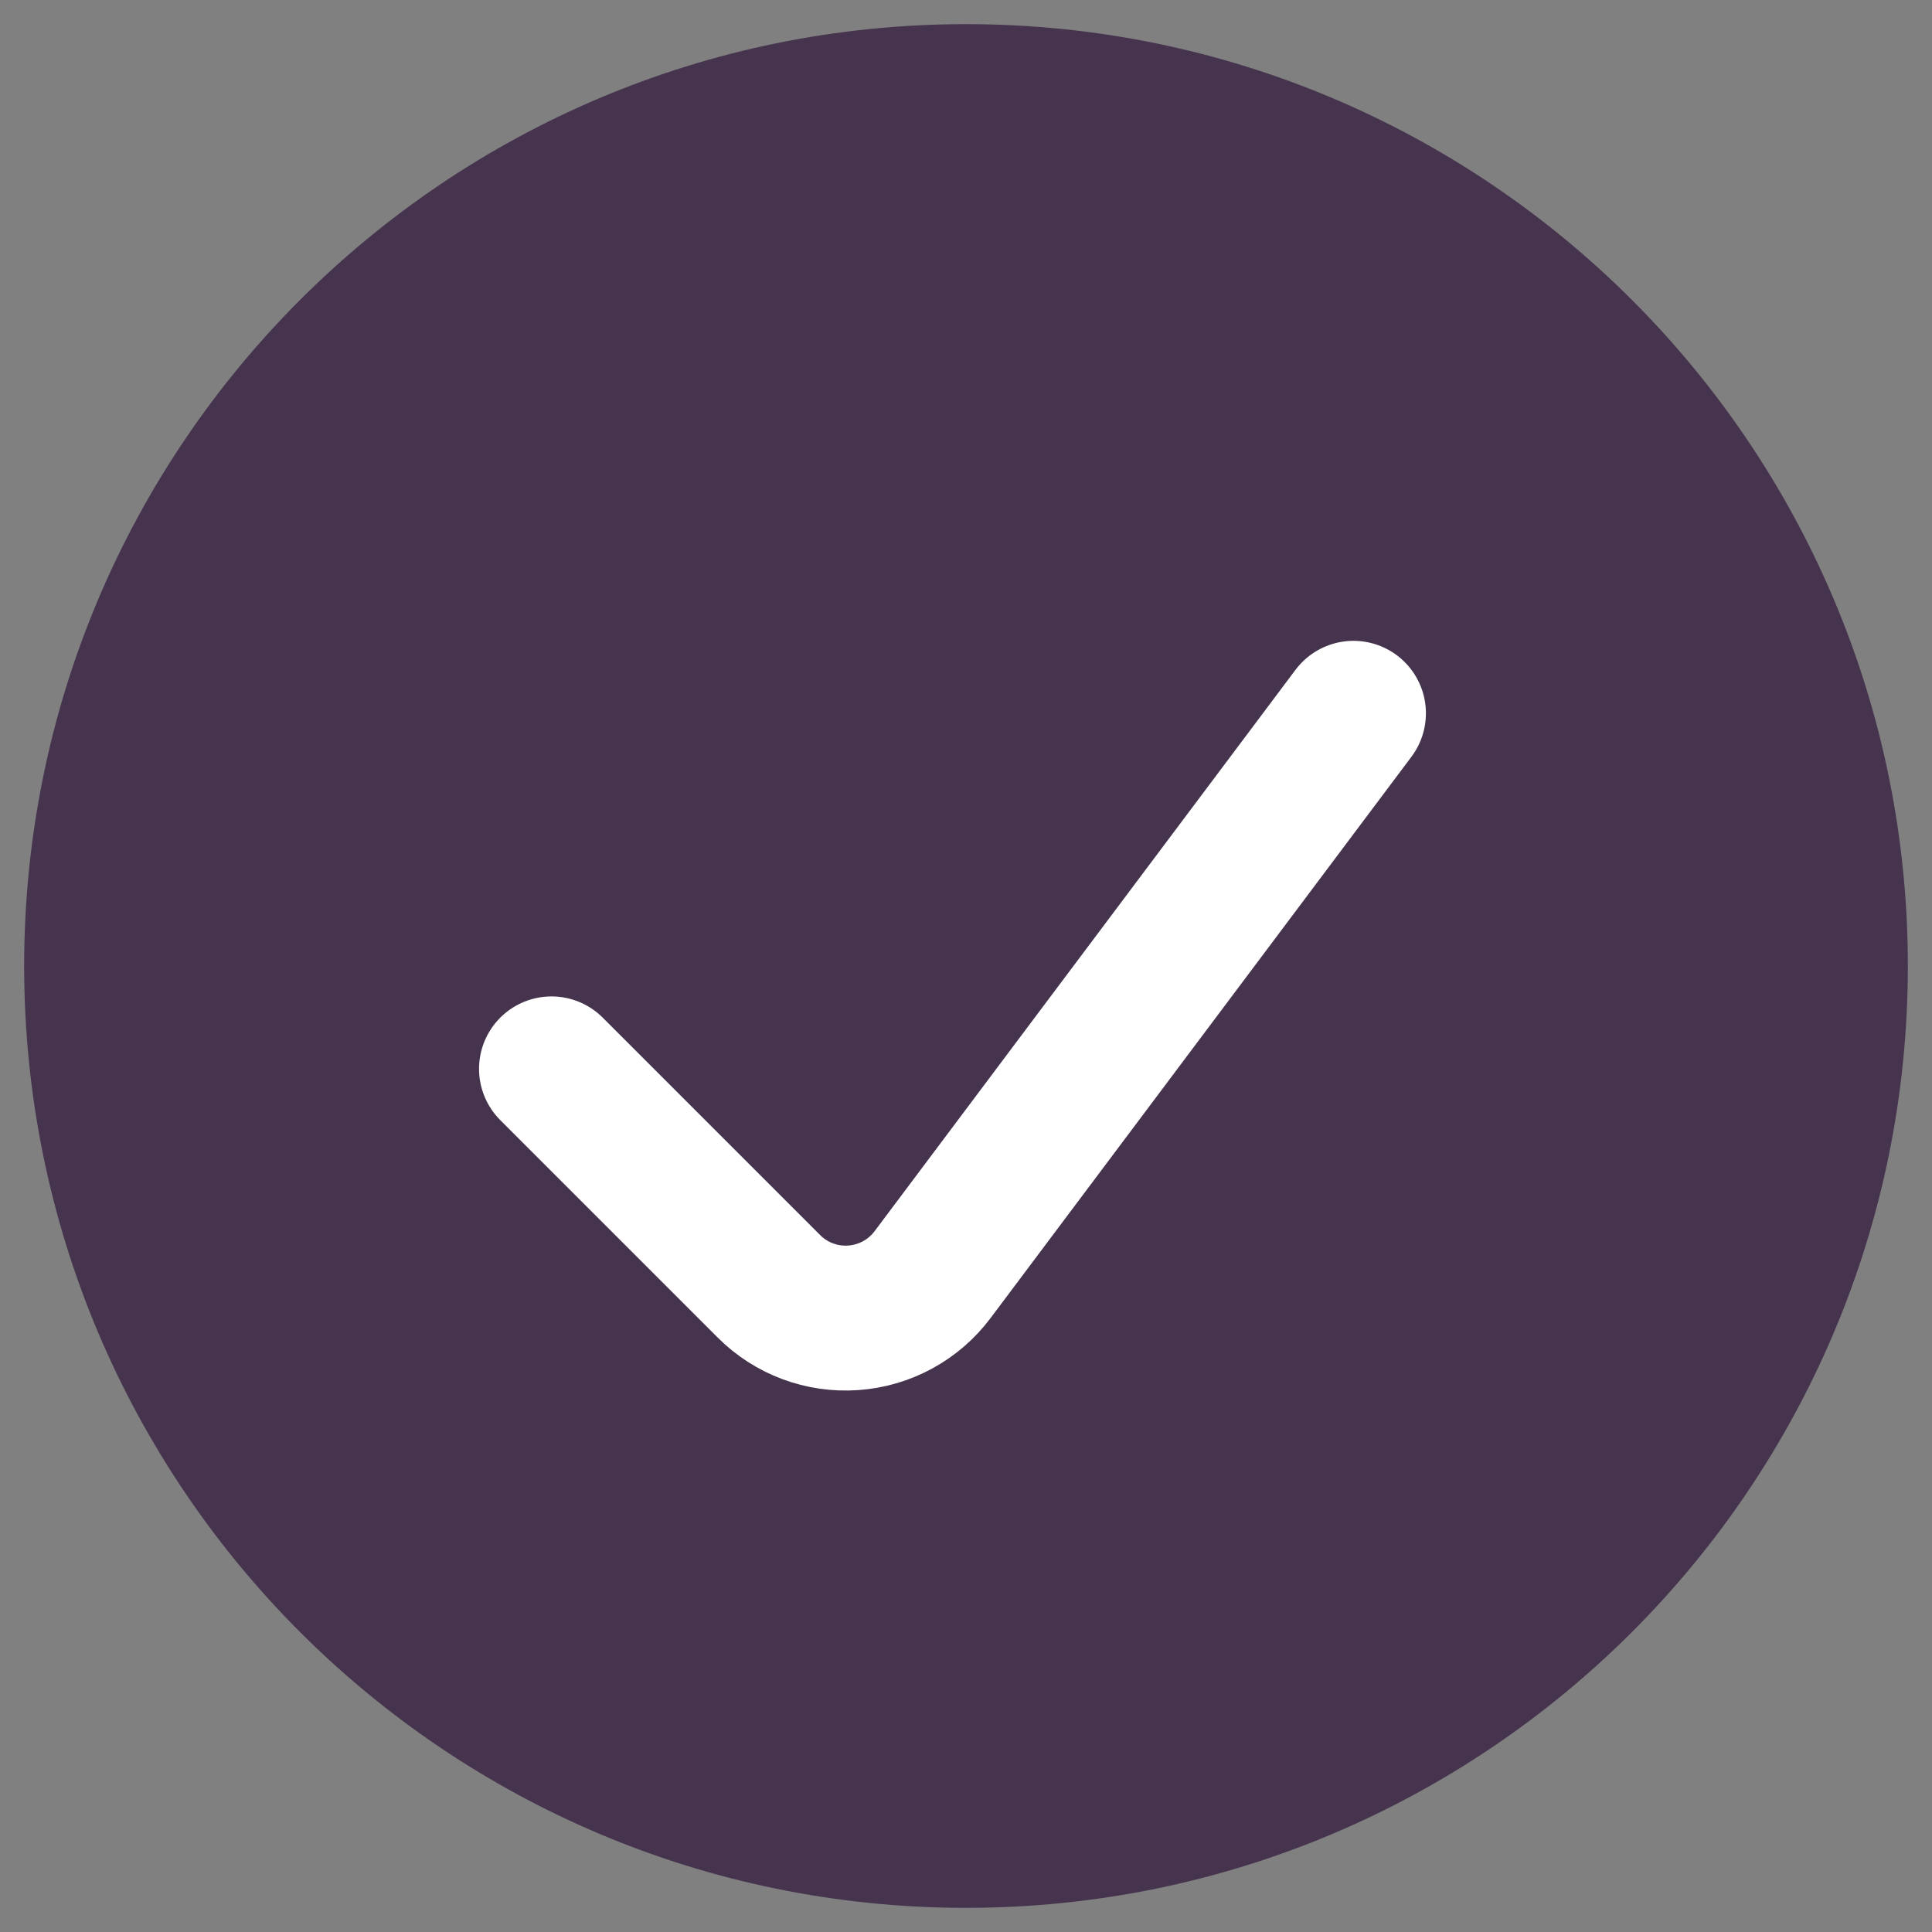 <svg width="20" height="20" viewBox="0 0 20 20" fill="none" xmlns="http://www.w3.org/2000/svg">
<rect x="0" y="0" width="20" height="20" fill="#808080" stroke="none"/>
<path fill-rule="evenodd" clip-rule="evenodd" d="M10 19C14.971 19 19 14.971 19 10C19 5.029 14.971 1 10 1C5.029 1 1 5.029 1 10C1 14.971 5.029 19 10 19Z" fill="#46344E" stroke="#46344E" stroke-width="1.5" stroke-linecap="round" stroke-linejoin="round"/>
<path d="M14.011 7.384L9.654 13.195C9.458 13.456 9.159 13.619 8.833 13.642C8.508 13.665 8.189 13.546 7.959 13.315L5.709 11.065" stroke="white" stroke-width="1.5" stroke-linecap="round" stroke-linejoin="round"/>
</svg>

